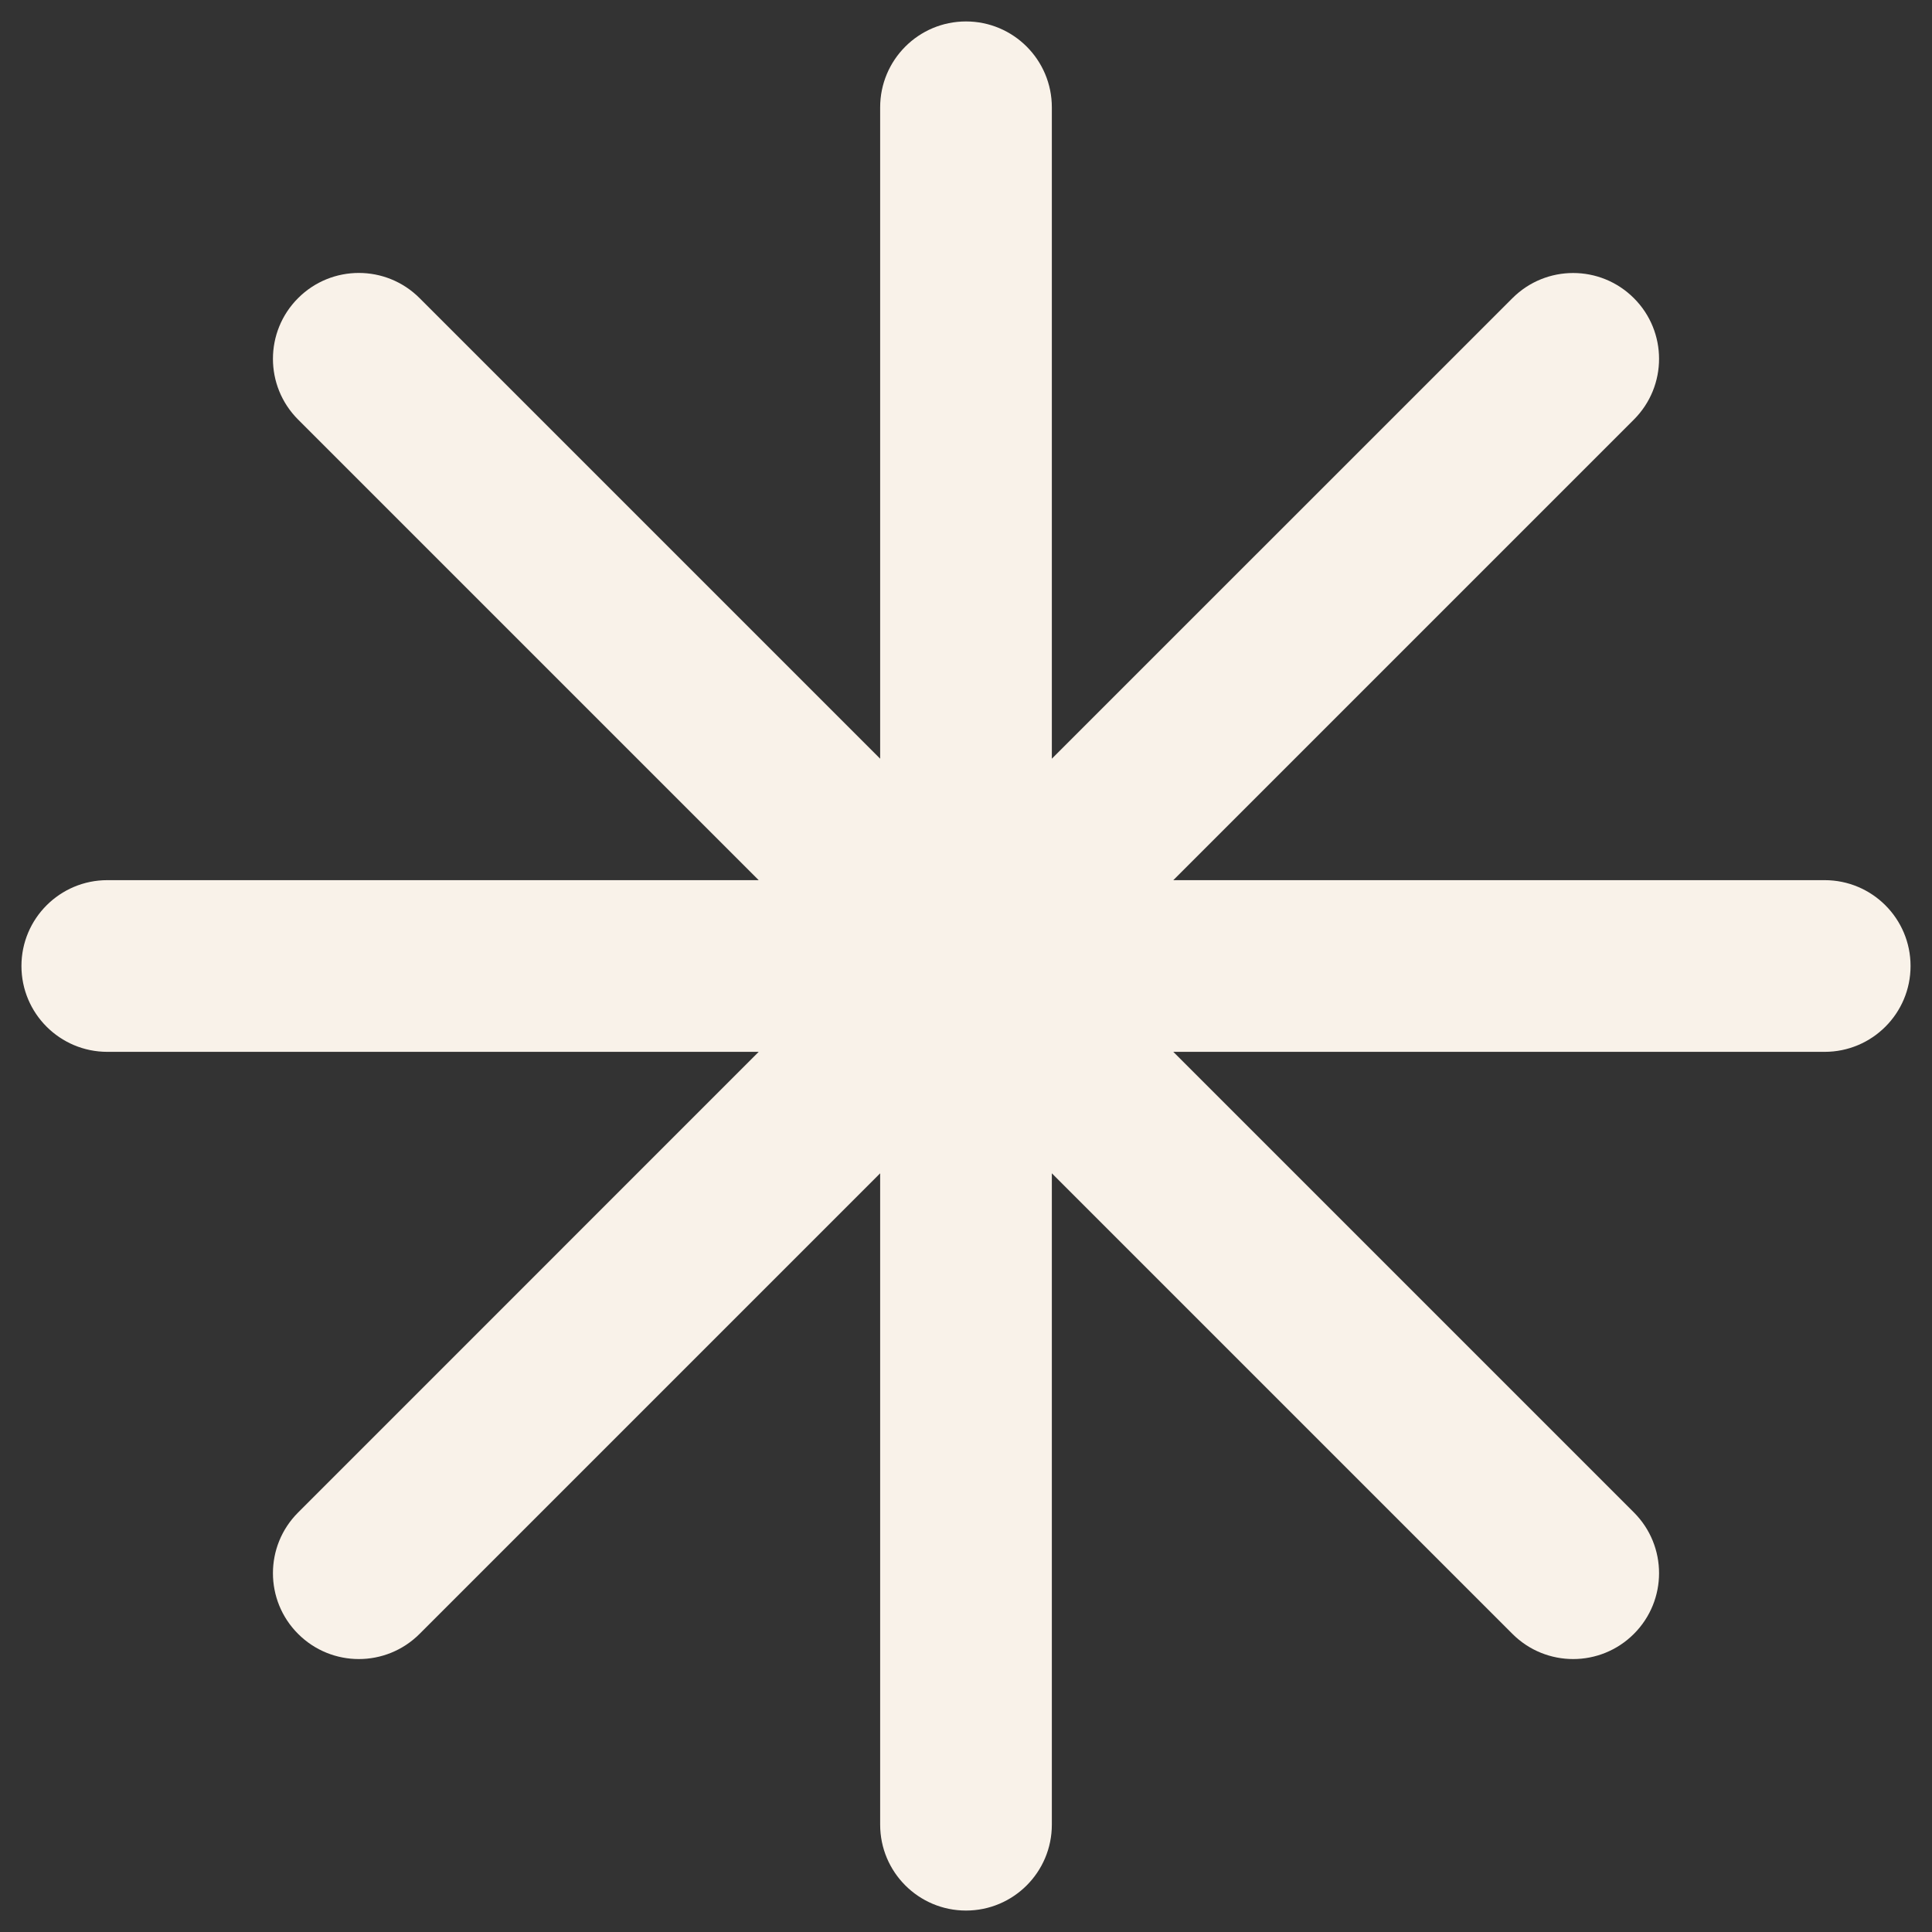 <svg width="30" height="30" viewBox="0 0 30 30" fill="none" xmlns="http://www.w3.org/2000/svg">
<rect x="0" y="0" width="30" height="30" fill="#333333" stroke="none"/>
<path d="M16.333 1.667C16.333 0.93 15.736 0.333 15 0.333C14.264 0.333 13.667 0.93 13.667 1.667V11.781L6.515 4.629C5.994 4.108 5.15 4.108 4.629 4.629C4.108 5.15 4.108 5.994 4.629 6.515L11.781 13.667H1.667C0.93 13.667 0.333 14.264 0.333 15C0.333 15.736 0.93 16.333 1.667 16.333H11.781L4.629 23.486C4.108 24.006 4.108 24.851 4.629 25.371C5.15 25.892 5.994 25.892 6.515 25.371L13.667 18.219V28.333C13.667 29.07 14.264 29.667 15 29.667C15.736 29.667 16.333 29.07 16.333 28.333V18.219L23.485 25.371C24.006 25.892 24.85 25.892 25.371 25.371C25.892 24.85 25.892 24.006 25.371 23.485L18.219 16.333H28.333C29.07 16.333 29.667 15.736 29.667 15C29.667 14.264 29.07 13.667 28.333 13.667H18.219L25.371 6.515C25.892 5.994 25.892 5.15 25.371 4.63C24.85 4.109 24.006 4.109 23.485 4.63L16.333 11.781V1.667Z" fill="#F9F2E9"/>
</svg>
